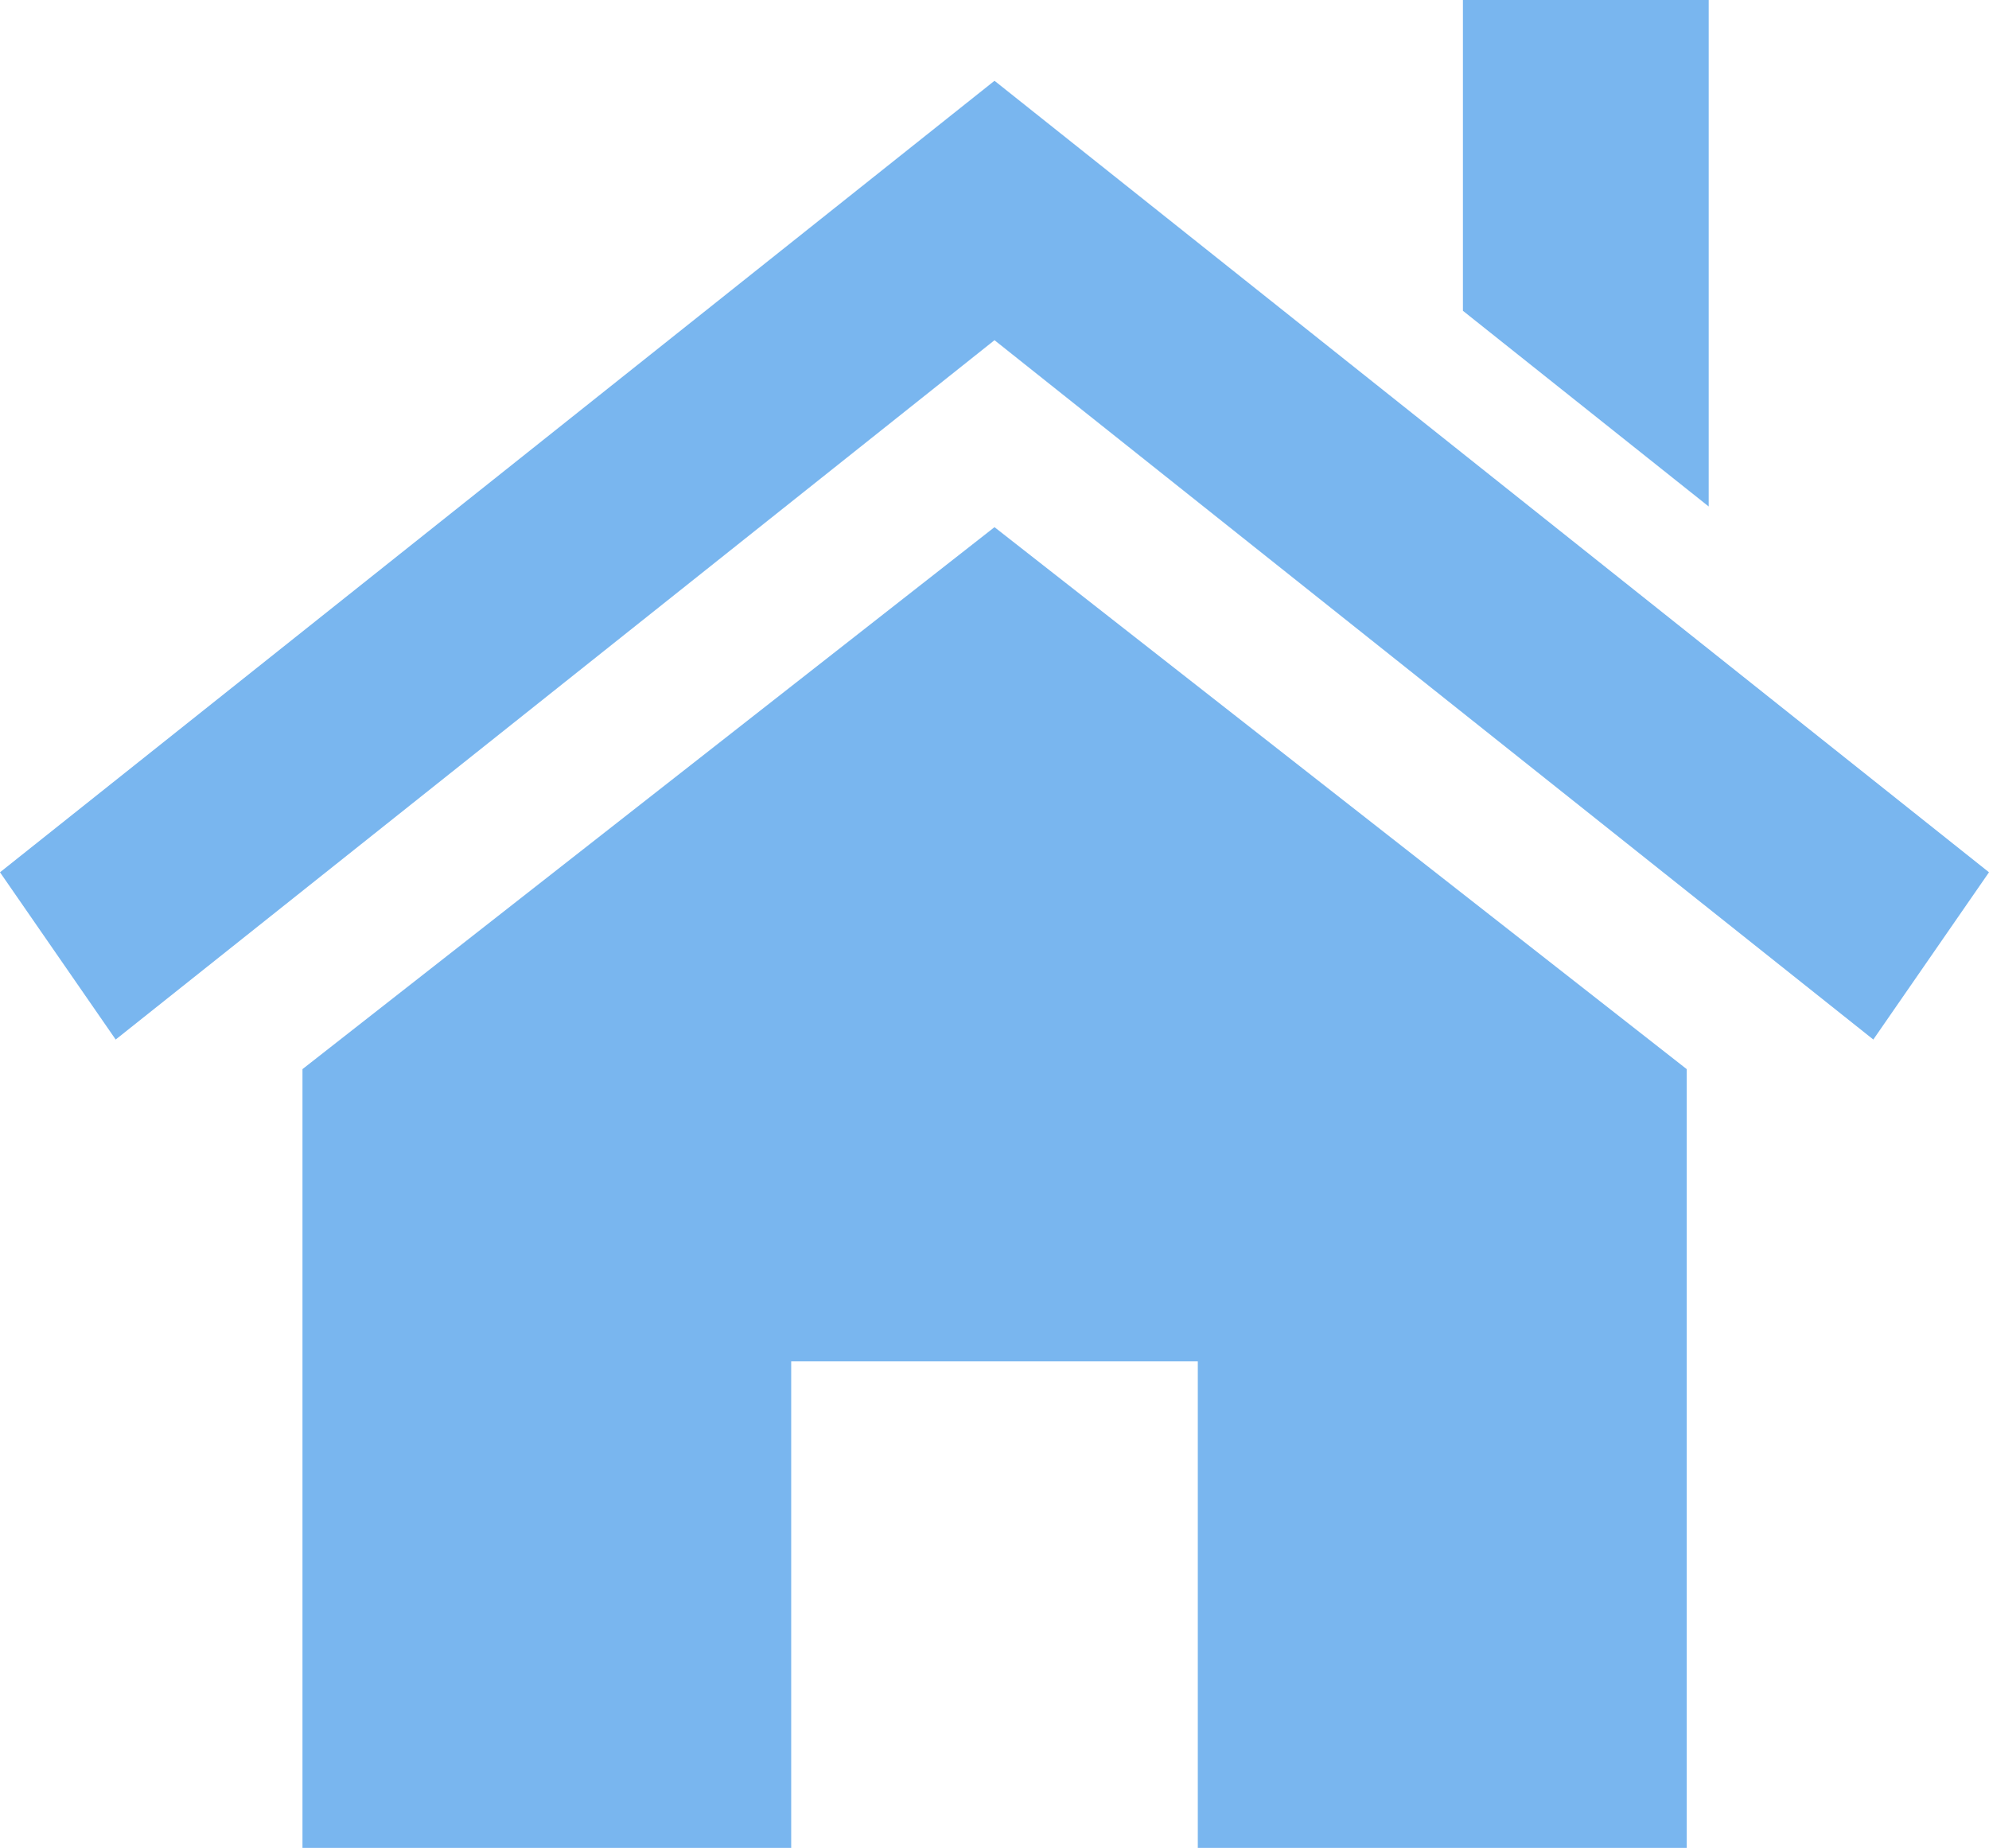 <?xml version="1.0" encoding="UTF-8"?><svg id="b" xmlns="http://www.w3.org/2000/svg" viewBox="0 0 104.88 97.45"><defs><style>.d{fill:#79b6ef;}</style></defs><g id="c"><polygon class="d" points="88.94 56.38 88.94 97.45 63.16 97.45 63.16 71.79 41.72 71.79 41.72 97.45 15.95 97.45 15.95 56.38 52.44 27.8 88.94 56.38"/><polygon class="d" points="0 46 52.44 4.26 104.88 46 98.78 54.82 52.44 17.94 6.1 54.82 0 46"/><polygon class="d" points="90.1 0 90.1 26.71 77.14 16.39 77.14 0 90.1 0"/></g></svg>